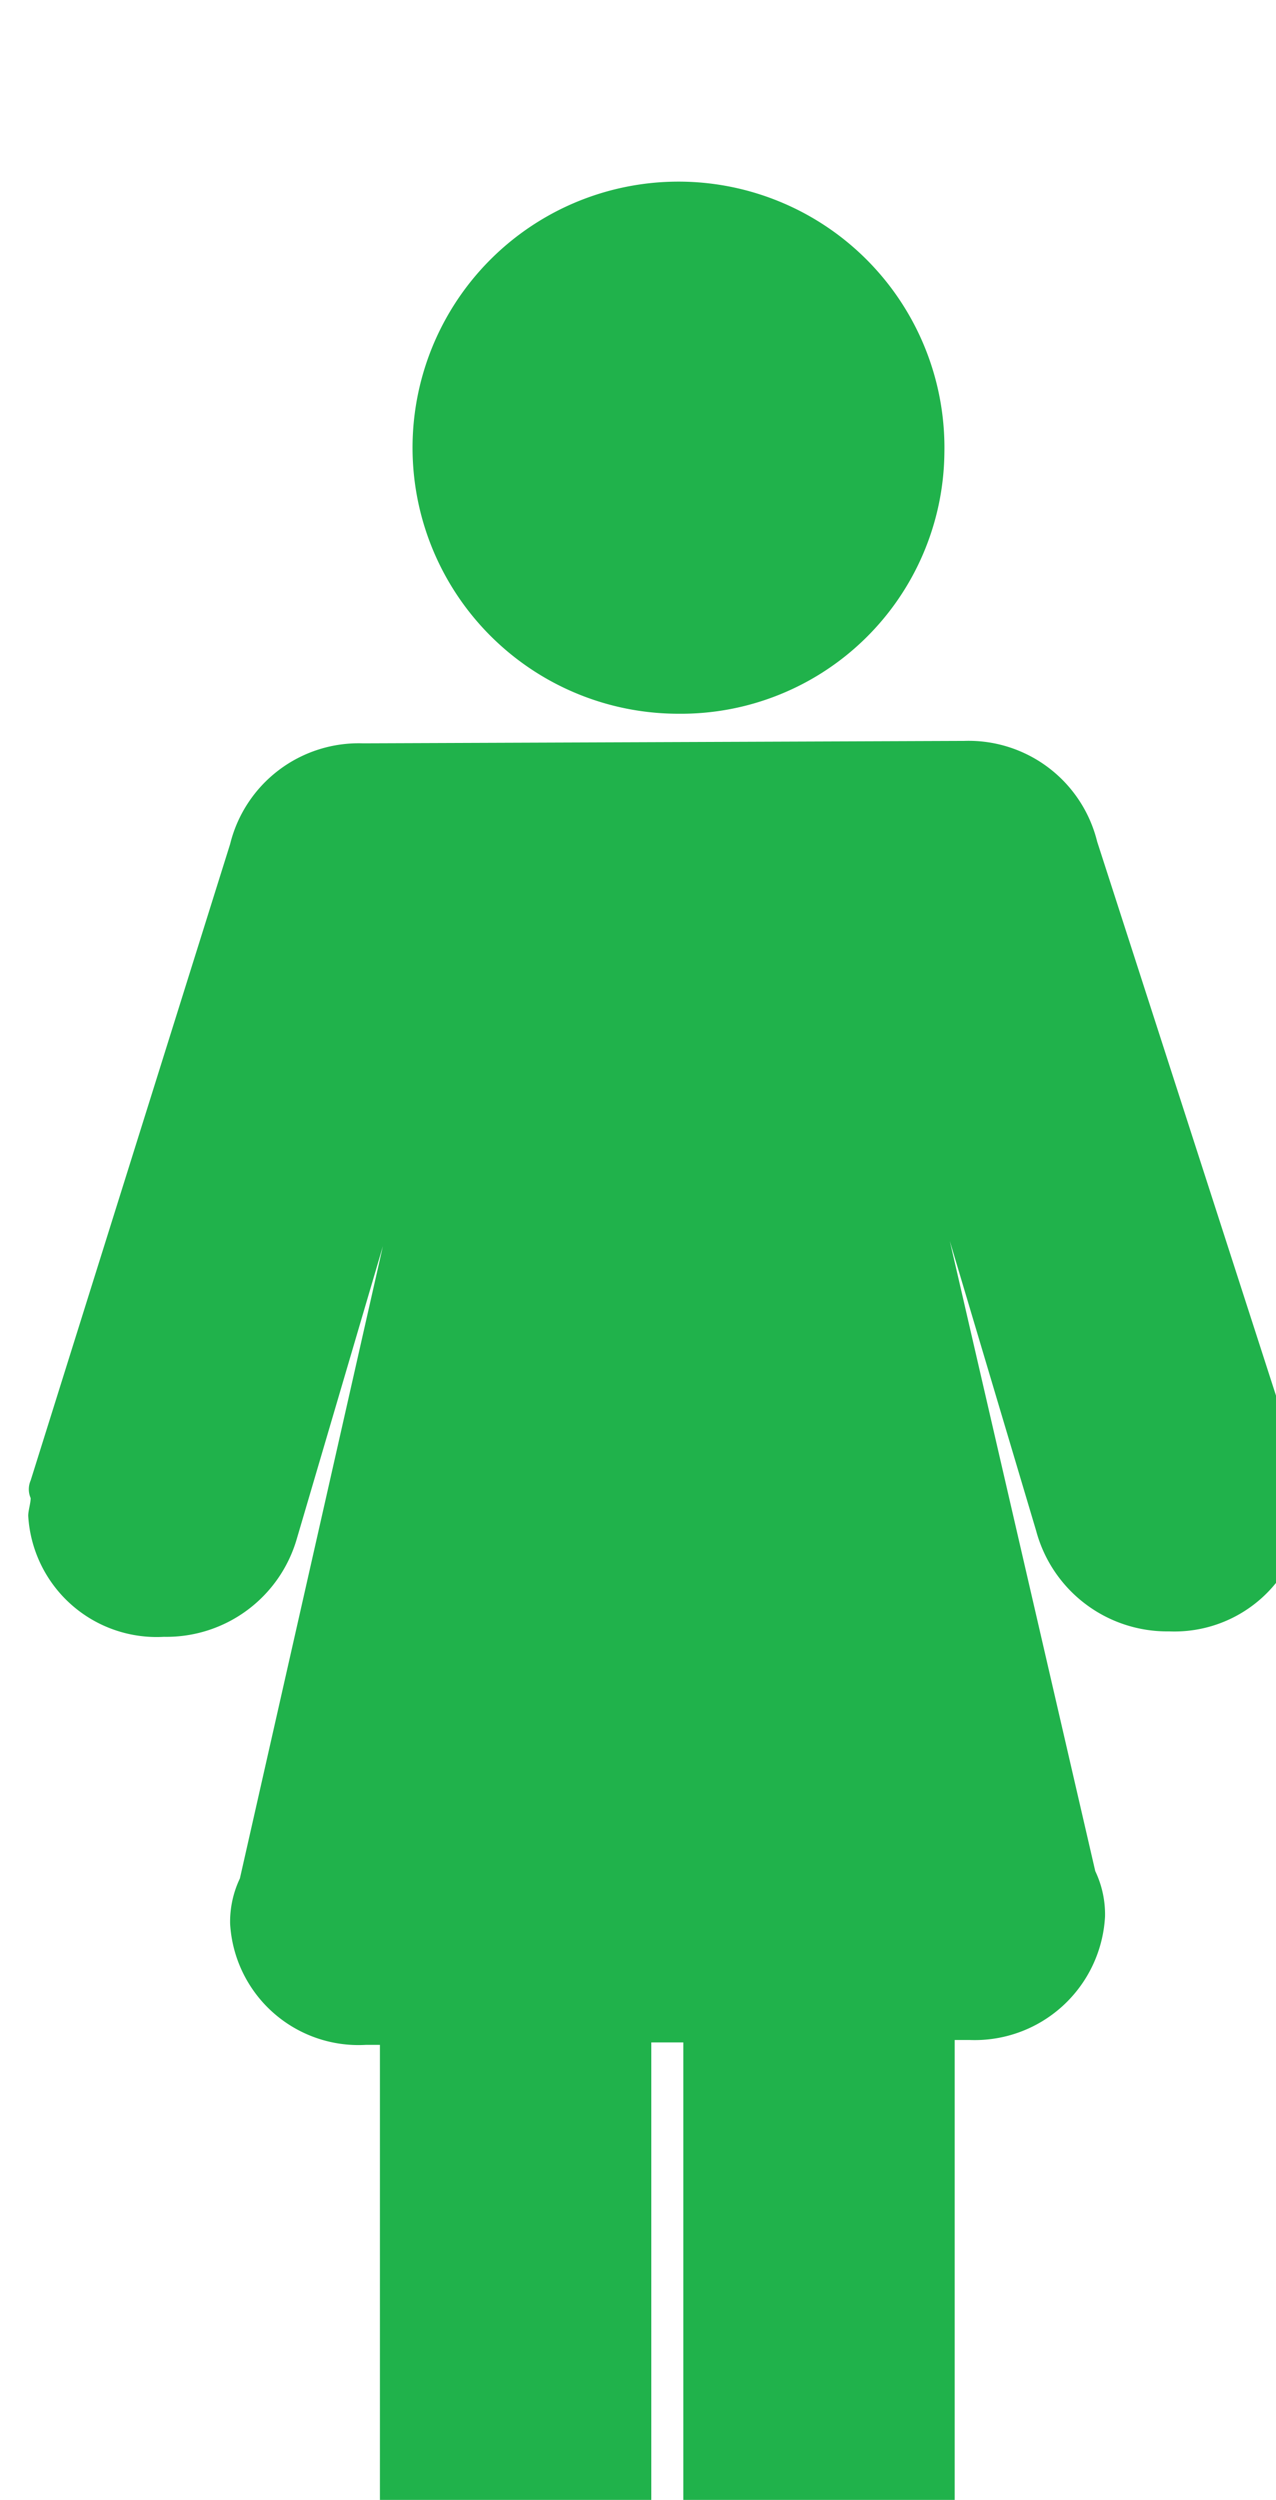 <?xml version="1.0" encoding="utf-8"?>
<!-- Generator: Adobe Illustrator 19.2.1, SVG Export Plug-In . SVG Version: 6.00 Build 0)  -->
<svg xmlns="http://www.w3.org/2000/svg" viewBox="0 0 47.02 92.08">
  <title>female-u</title>
  <path d="M48,54.44L40.43,31a4.88,4.88,0,0,0-4.9-3.71l-22.15.09a4.88,4.88,0,0,0-4.9,3.71L1.13,54.53a0.81,0.81,0,0,0,0,.65c0,0.19-.09.46-0.09,0.65a4.74,4.74,0,0,0,5,4.46,5,5,0,0,0,4.9-3.62L14.11,45.9,8.84,69.19a3.71,3.71,0,0,0-.36,1.67,4.74,4.74,0,0,0,5,4.46H14v19.4a4.74,4.74,0,0,0,5,4.46,4.81,4.81,0,0,0,5-4.55V75.23h1.18v19.4a4.74,4.74,0,0,0,5,4.46,4.81,4.81,0,0,0,5-4.55V75.14h0.54a4.81,4.81,0,0,0,5-4.55,3.71,3.71,0,0,0-.36-1.67L35,45.71l3.18,10.67a5,5,0,0,0,4.9,3.71,4.81,4.81,0,0,0,5-4.55A1.85,1.85,0,0,0,48,54.9C48.06,54.9,48.06,54.71,48,54.44Z"  style="fill:#20b24b"/>
  <path d="M24.2,67.2a9.6,9.6,0,1,0-9.8-9.6A9.65,9.65,0,0,0,24.2,67.2Z"  style="fill:#20b24b"/>
  <path d="M25,26.29a9.71,9.71,0,0,0,9.8-9.6A9.8,9.8,0,1,0,25,26.29Z"  style="fill:#20b24b"/>
</svg>